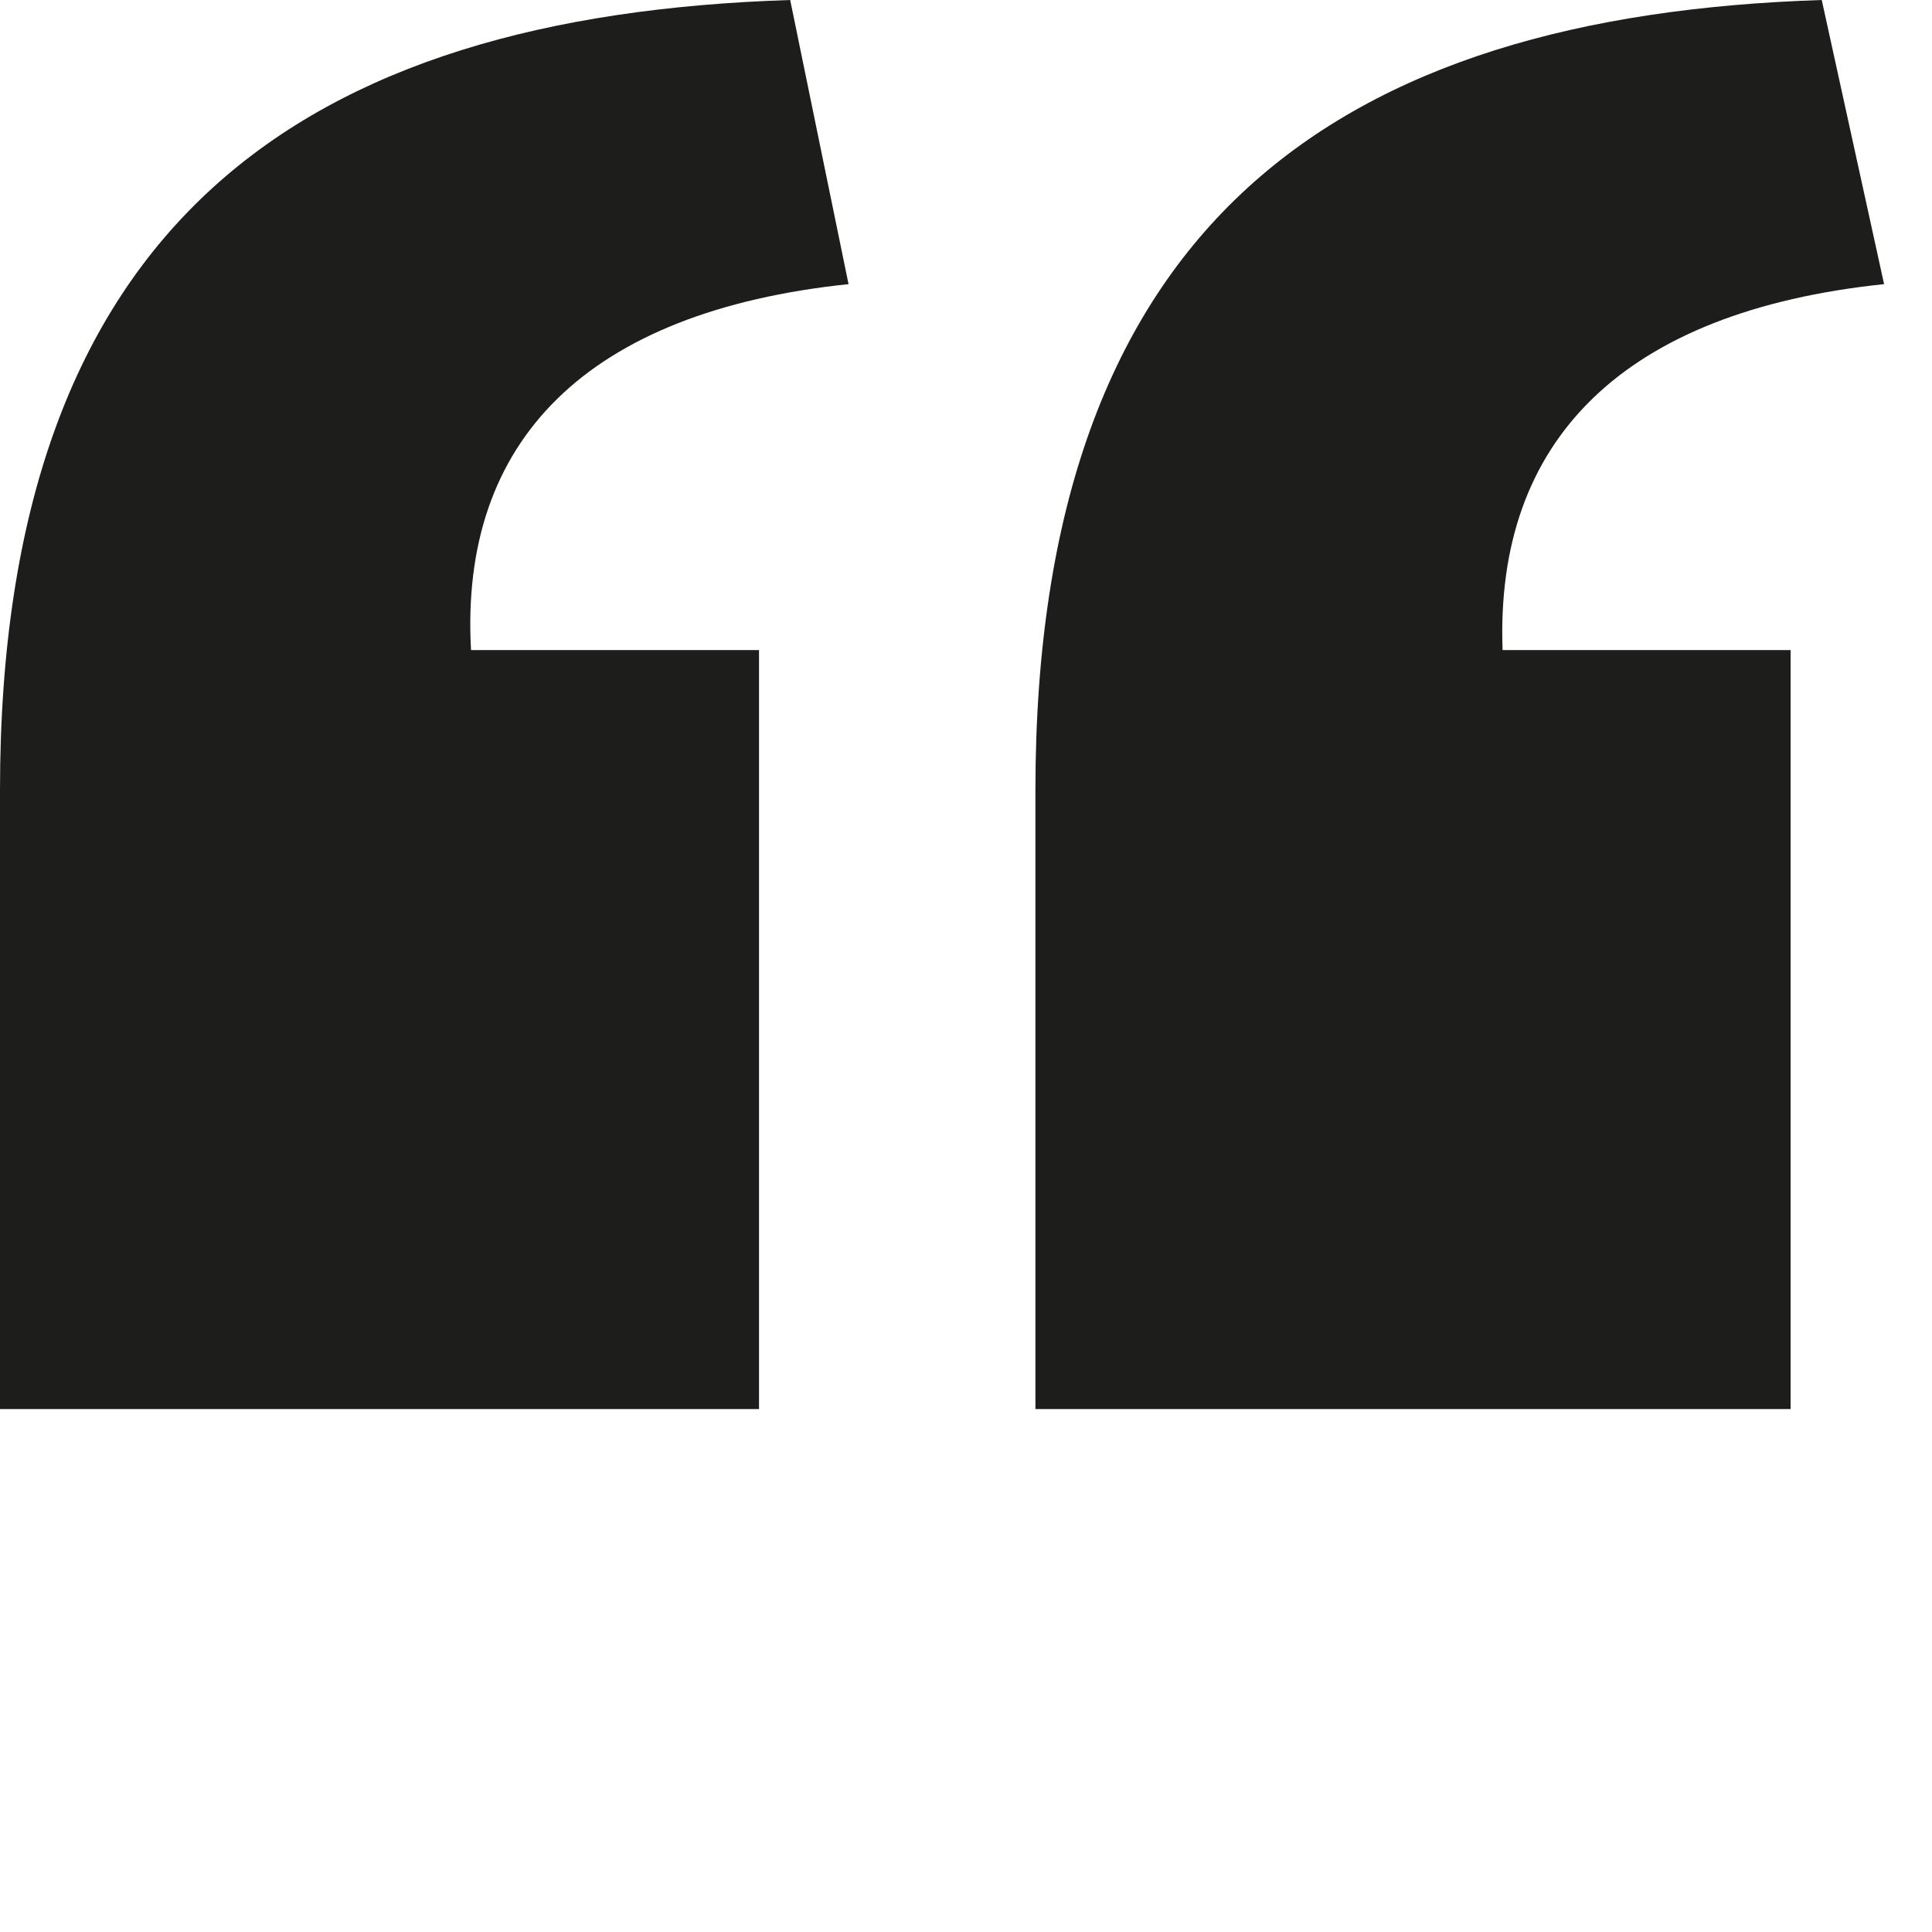 <?xml version="1.0" encoding="utf-8"?>
<!-- Generator: Adobe Illustrator 28.1.0, SVG Export Plug-In . SVG Version: 6.00 Build 0)  -->
<svg version="1.1" id="Layer_1" xmlns="http://www.w3.org/2000/svg" xmlns:xlink="http://www.w3.org/1999/xlink" x="0px" y="0px"
	 viewBox="0 0 150 150" style="enable-background:new 0 0 150 150;" xml:space="preserve">
<style type="text/css">
	.st0{fill:#1D1D1B;}
</style>
<g>
	<path class="st0" d="M0,61.35C0,17.23,23.57,1.21,61.35,0l4.53,22.06c-20.25,2.12-30.22,12.09-29.31,28.41l22.36,0l0,58.93L0,109.4
		L0,61.35z M80.39,61.35c0-44.12,23.57-60.14,61.05-61.35l4.84,22.06c-20.25,2.12-30.22,12.09-29.62,28.41l22.36,0l0,58.93l-58.63,0
		L80.39,61.35z"/>
</g>
</svg>
